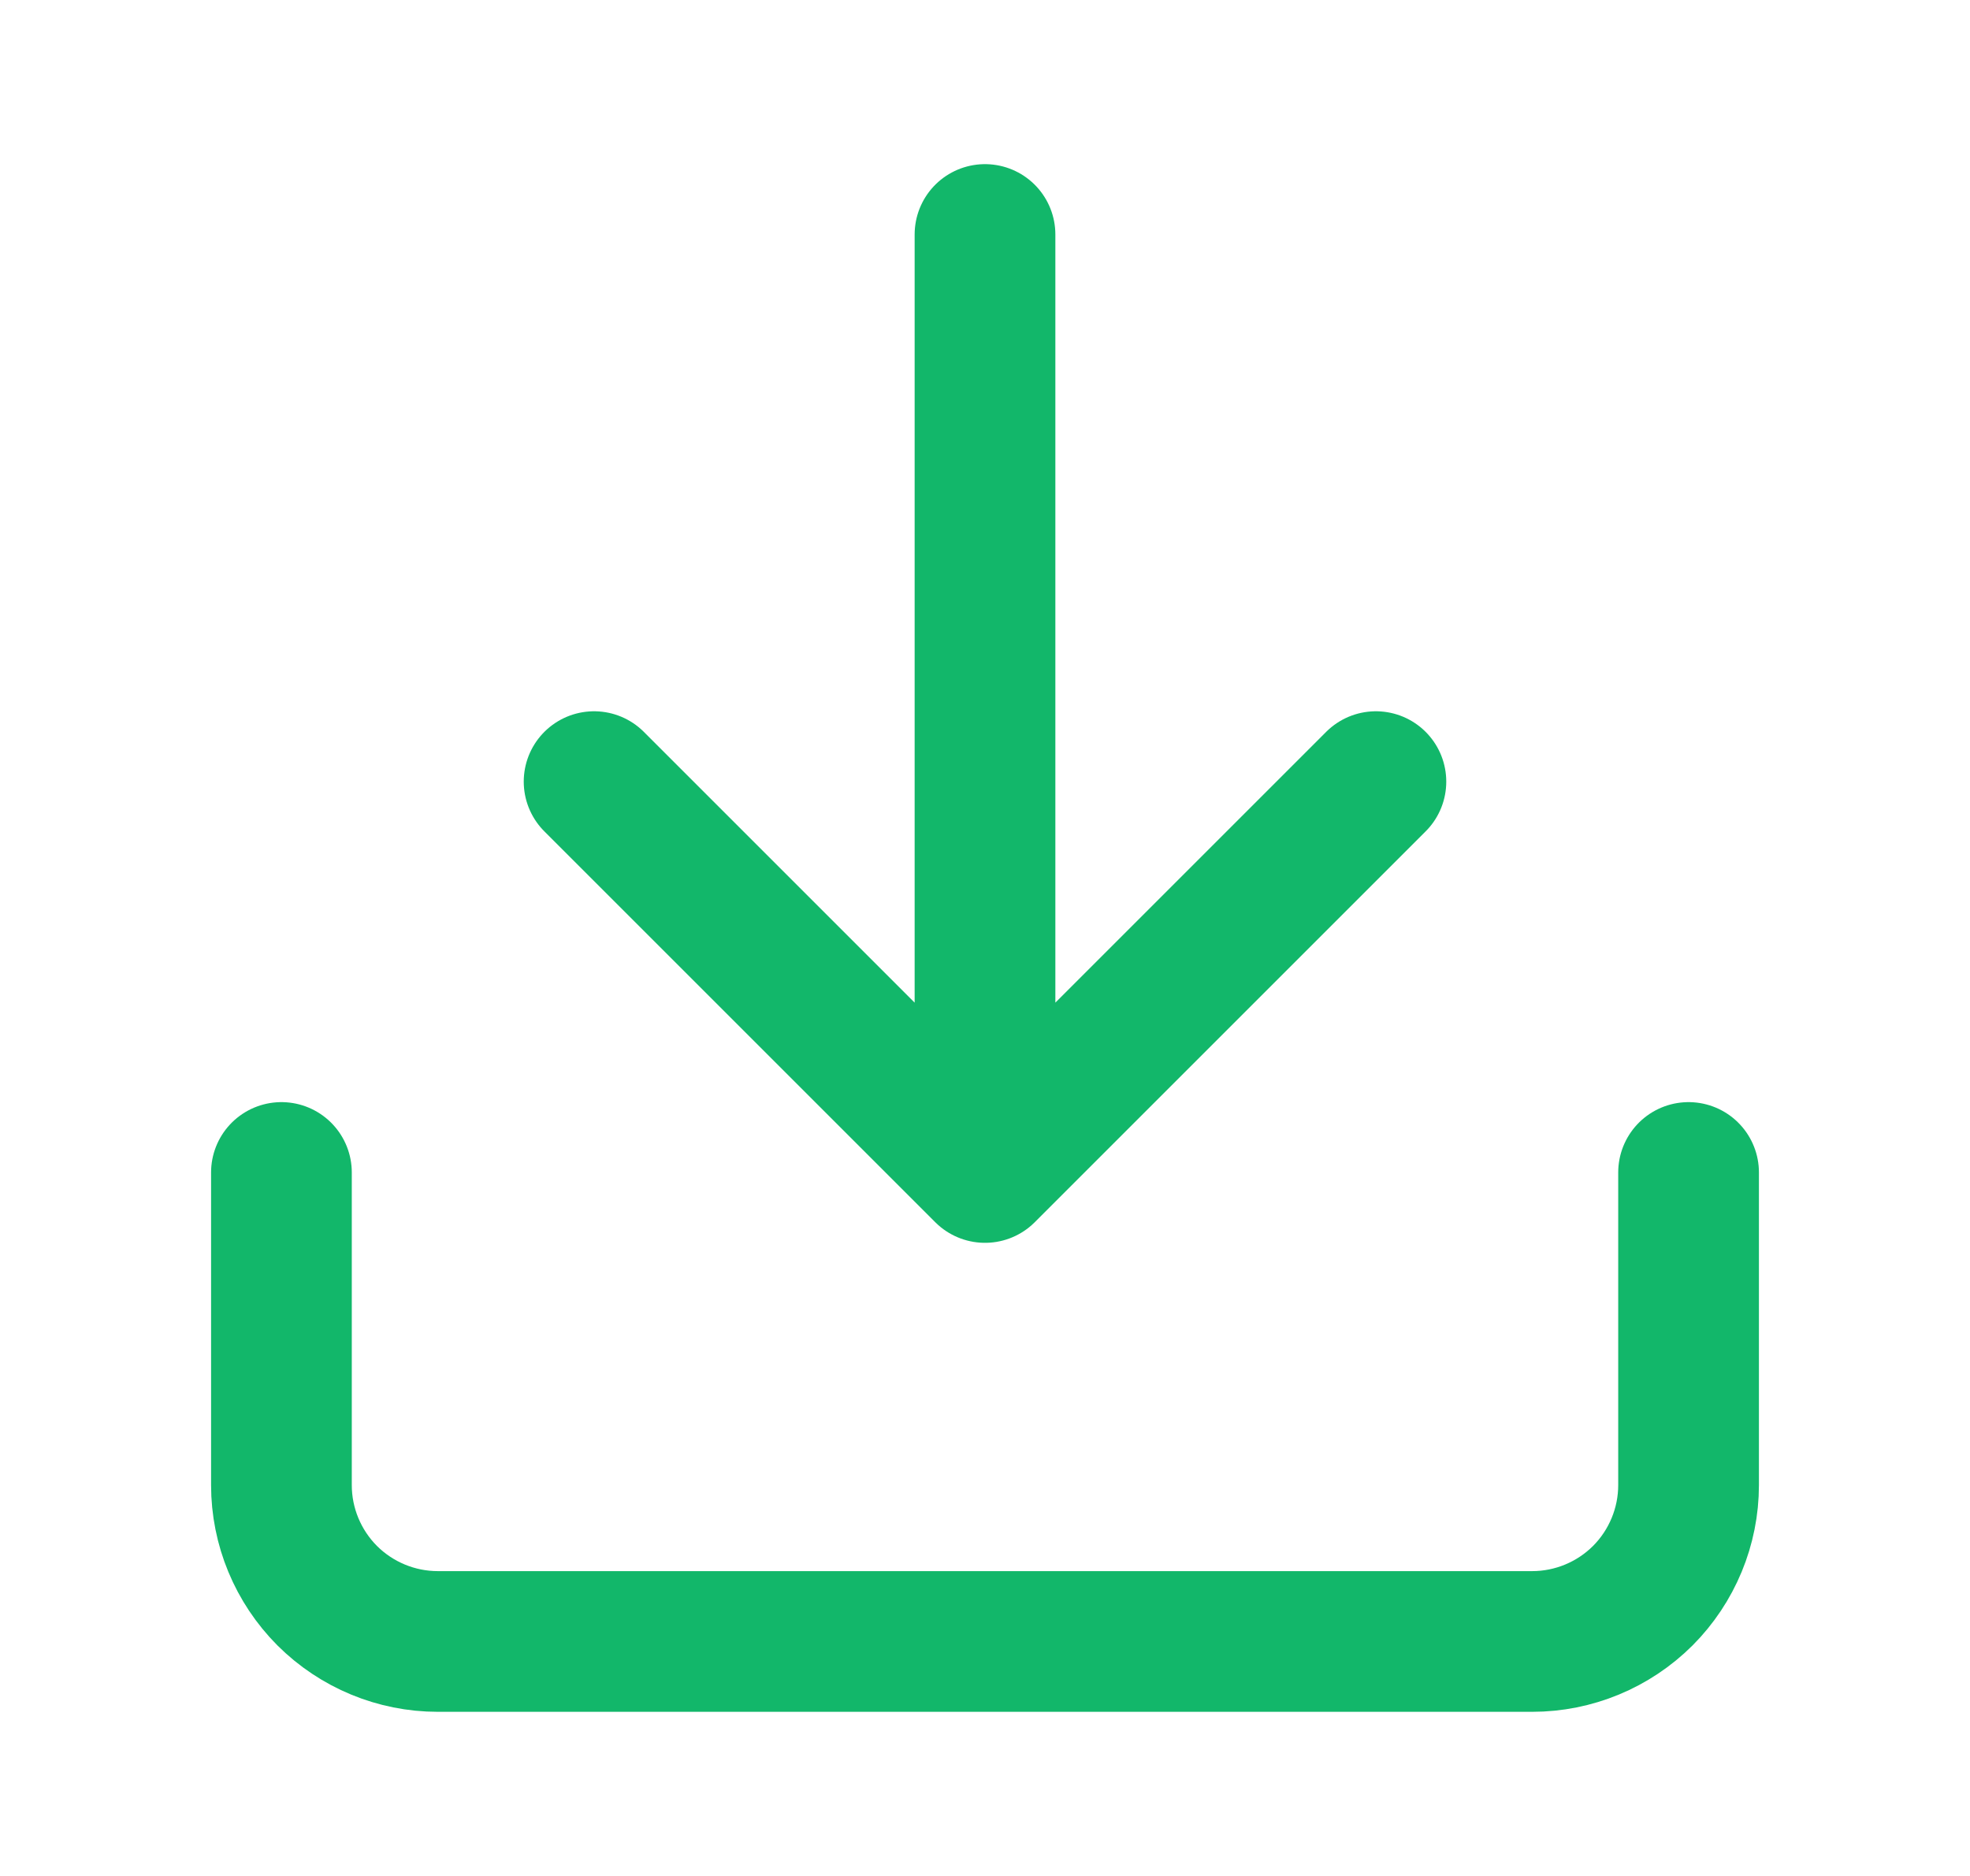 <svg width="21" height="20" viewBox="0 0 21 20" fill="none" xmlns="http://www.w3.org/2000/svg">
<path d="M3 12.5V15.833C3 16.275 3.176 16.699 3.488 17.012C3.801 17.324 4.225 17.5 4.667 17.5H16.333C16.775 17.5 17.199 17.324 17.512 17.012C17.824 16.699 18 16.275 18 15.833V12.5M14.667 8.333L10.5 12.5M10.5 12.5L6.333 8.333M10.5 12.5V2.5" stroke="#12B76A" stroke-width="1.5" stroke-linecap="round" stroke-linejoin="round"/>
</svg>
